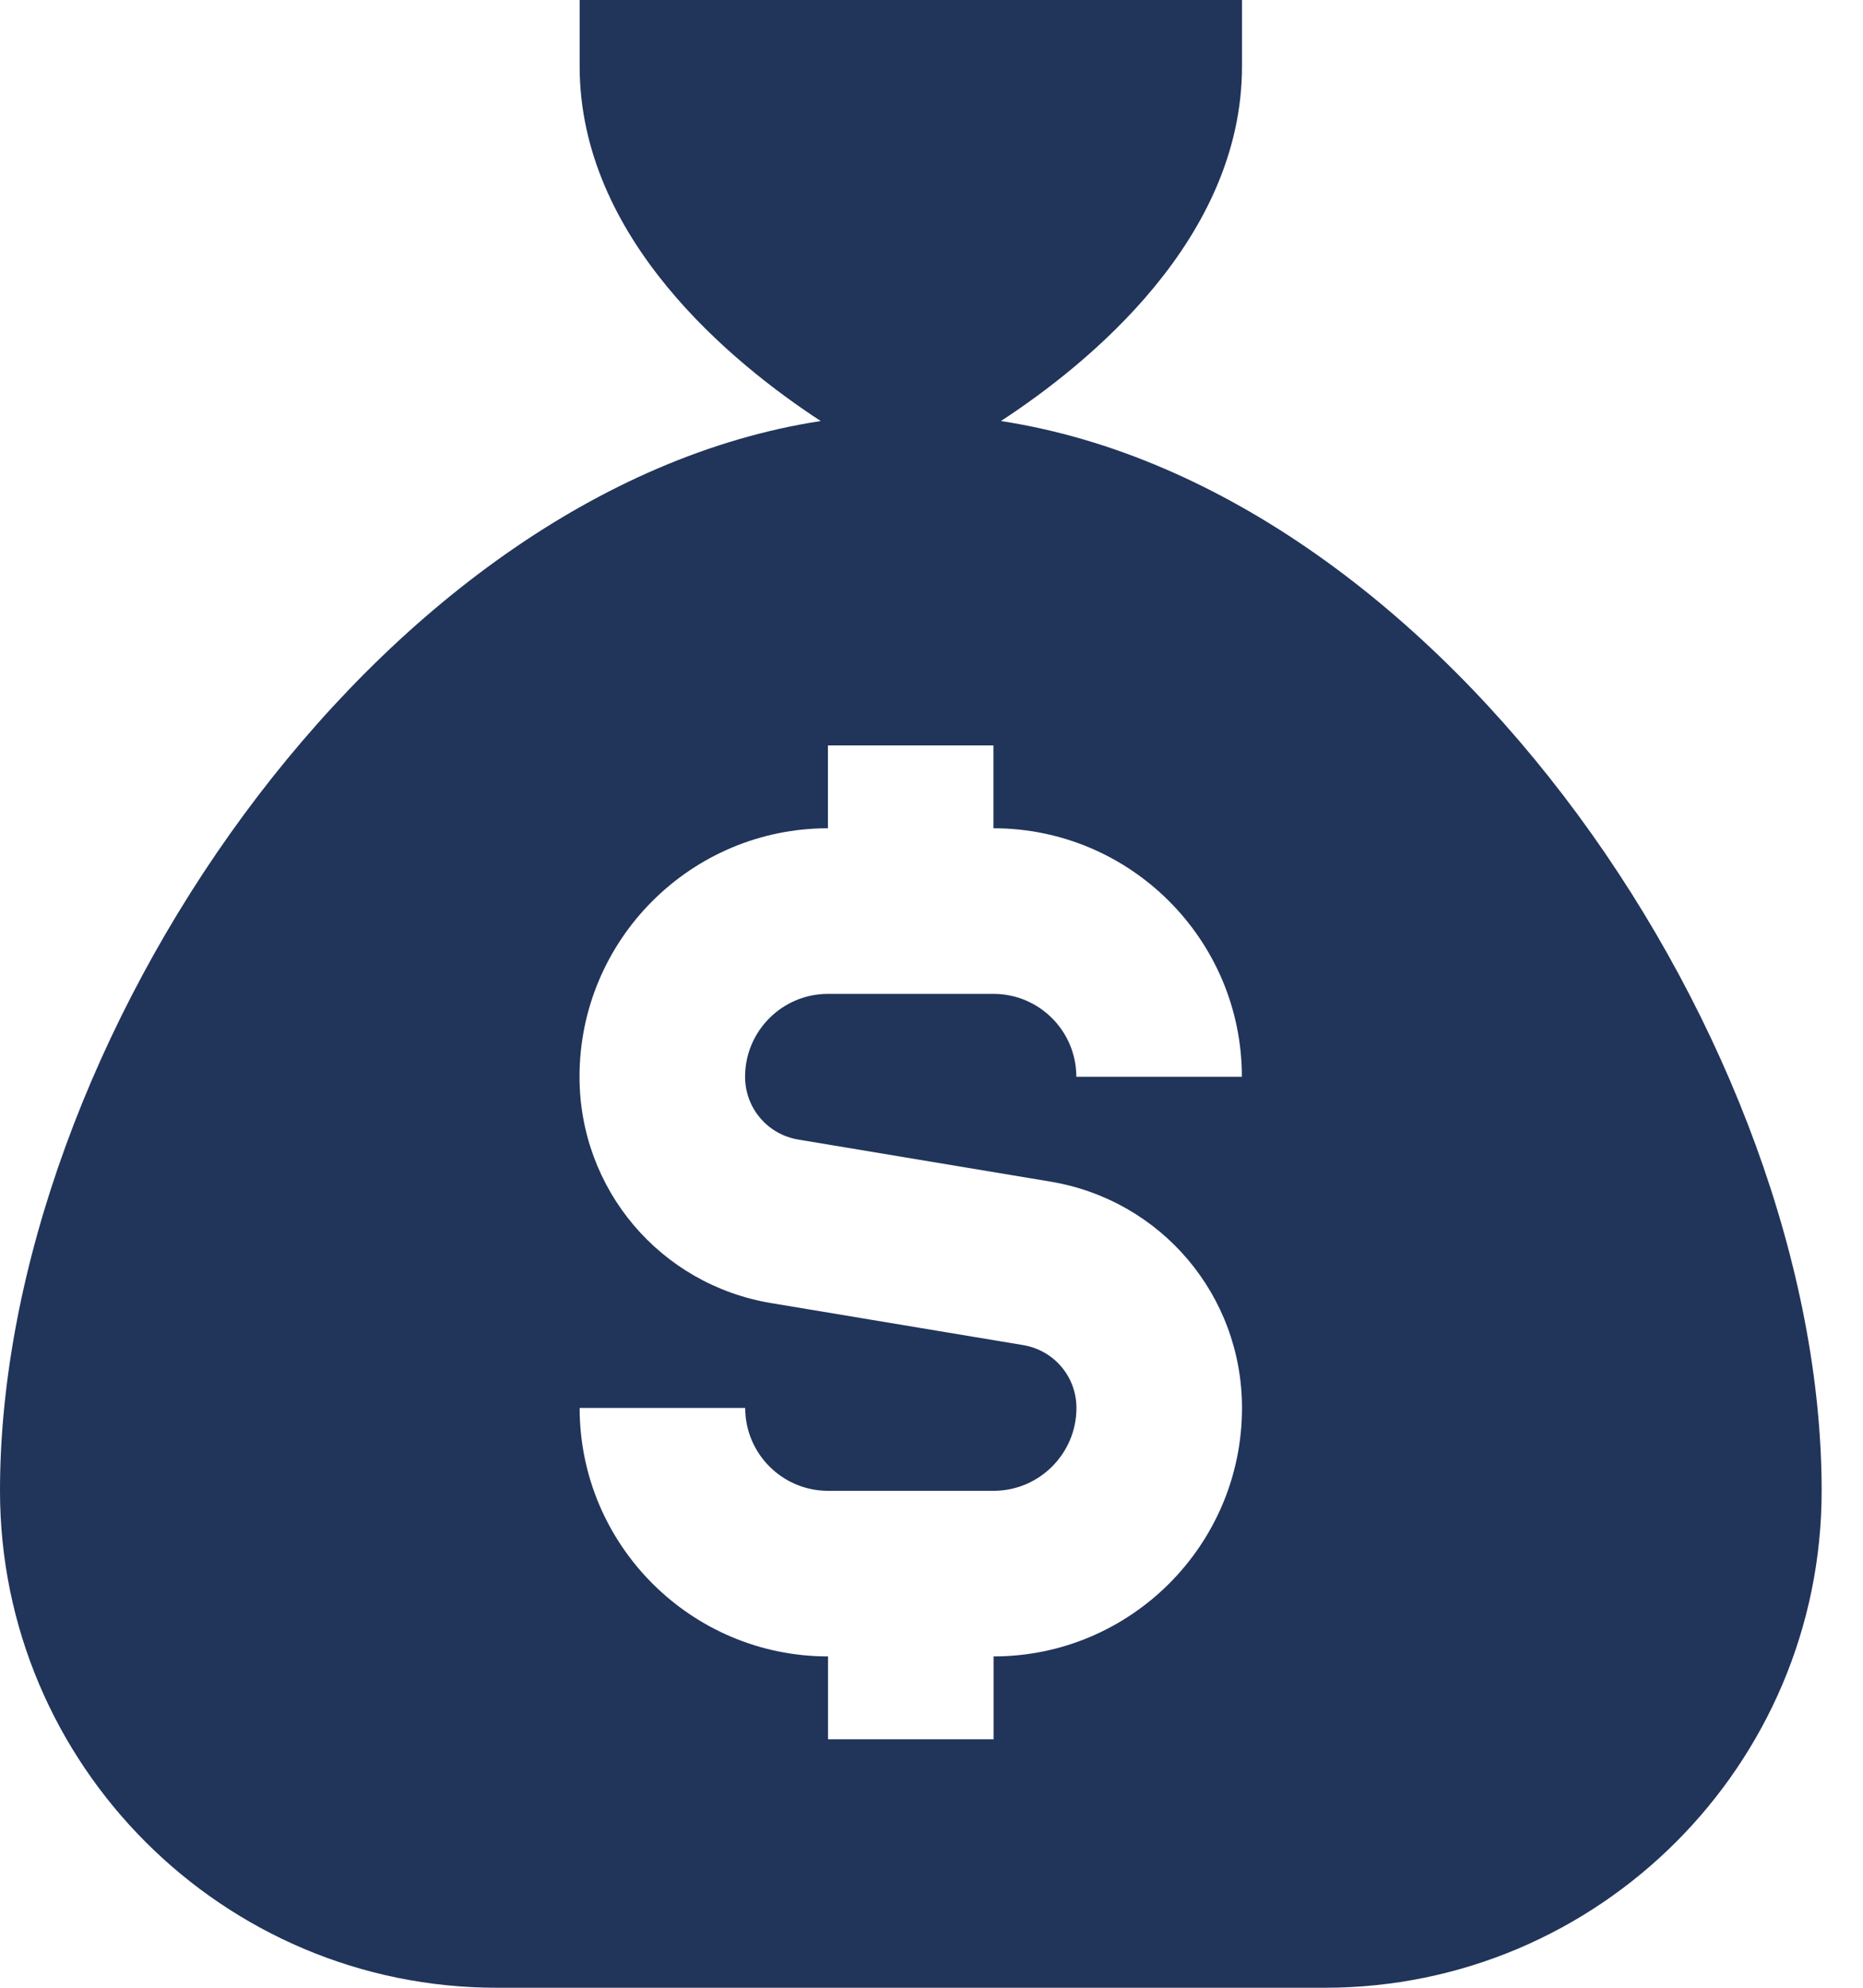 <svg width="15" height="16" viewBox="0 0 15 16" fill="none" xmlns="http://www.w3.org/2000/svg">
<path d="M8.059 3.389C8.769 2.925 10 1.922 10 0.533V0H4.667V0.533C4.667 1.922 5.898 2.925 6.608 3.389C3.032 3.939 0 8.42 0 12C0 14.206 1.794 16 4 16H10.667C12.873 16 14.667 14.206 14.667 12C14.667 8.42 11.635 3.939 8.059 3.389ZM6.429 9.173L8.457 9.511C9.351 9.66 10 10.427 10 11.333C10 12.436 9.103 13.333 8 13.333V14H6.667V13.333C5.564 13.333 4.667 12.436 4.667 11.333H6C6 11.701 6.299 12 6.667 12H8C8.367 12 8.667 11.701 8.667 11.333C8.667 11.081 8.486 10.868 8.237 10.827L6.209 10.489C5.315 10.34 4.666 9.573 4.666 8.667C4.666 7.564 5.563 6.667 6.666 6.667V6H7.999V6.667C9.102 6.667 9.999 7.564 9.999 8.667H8.666C8.666 8.299 8.367 8 7.999 8H6.666C6.299 8 5.999 8.299 5.999 8.667C5.999 8.919 6.18 9.132 6.429 9.173Z" fill="#21345A"/>
</svg>
